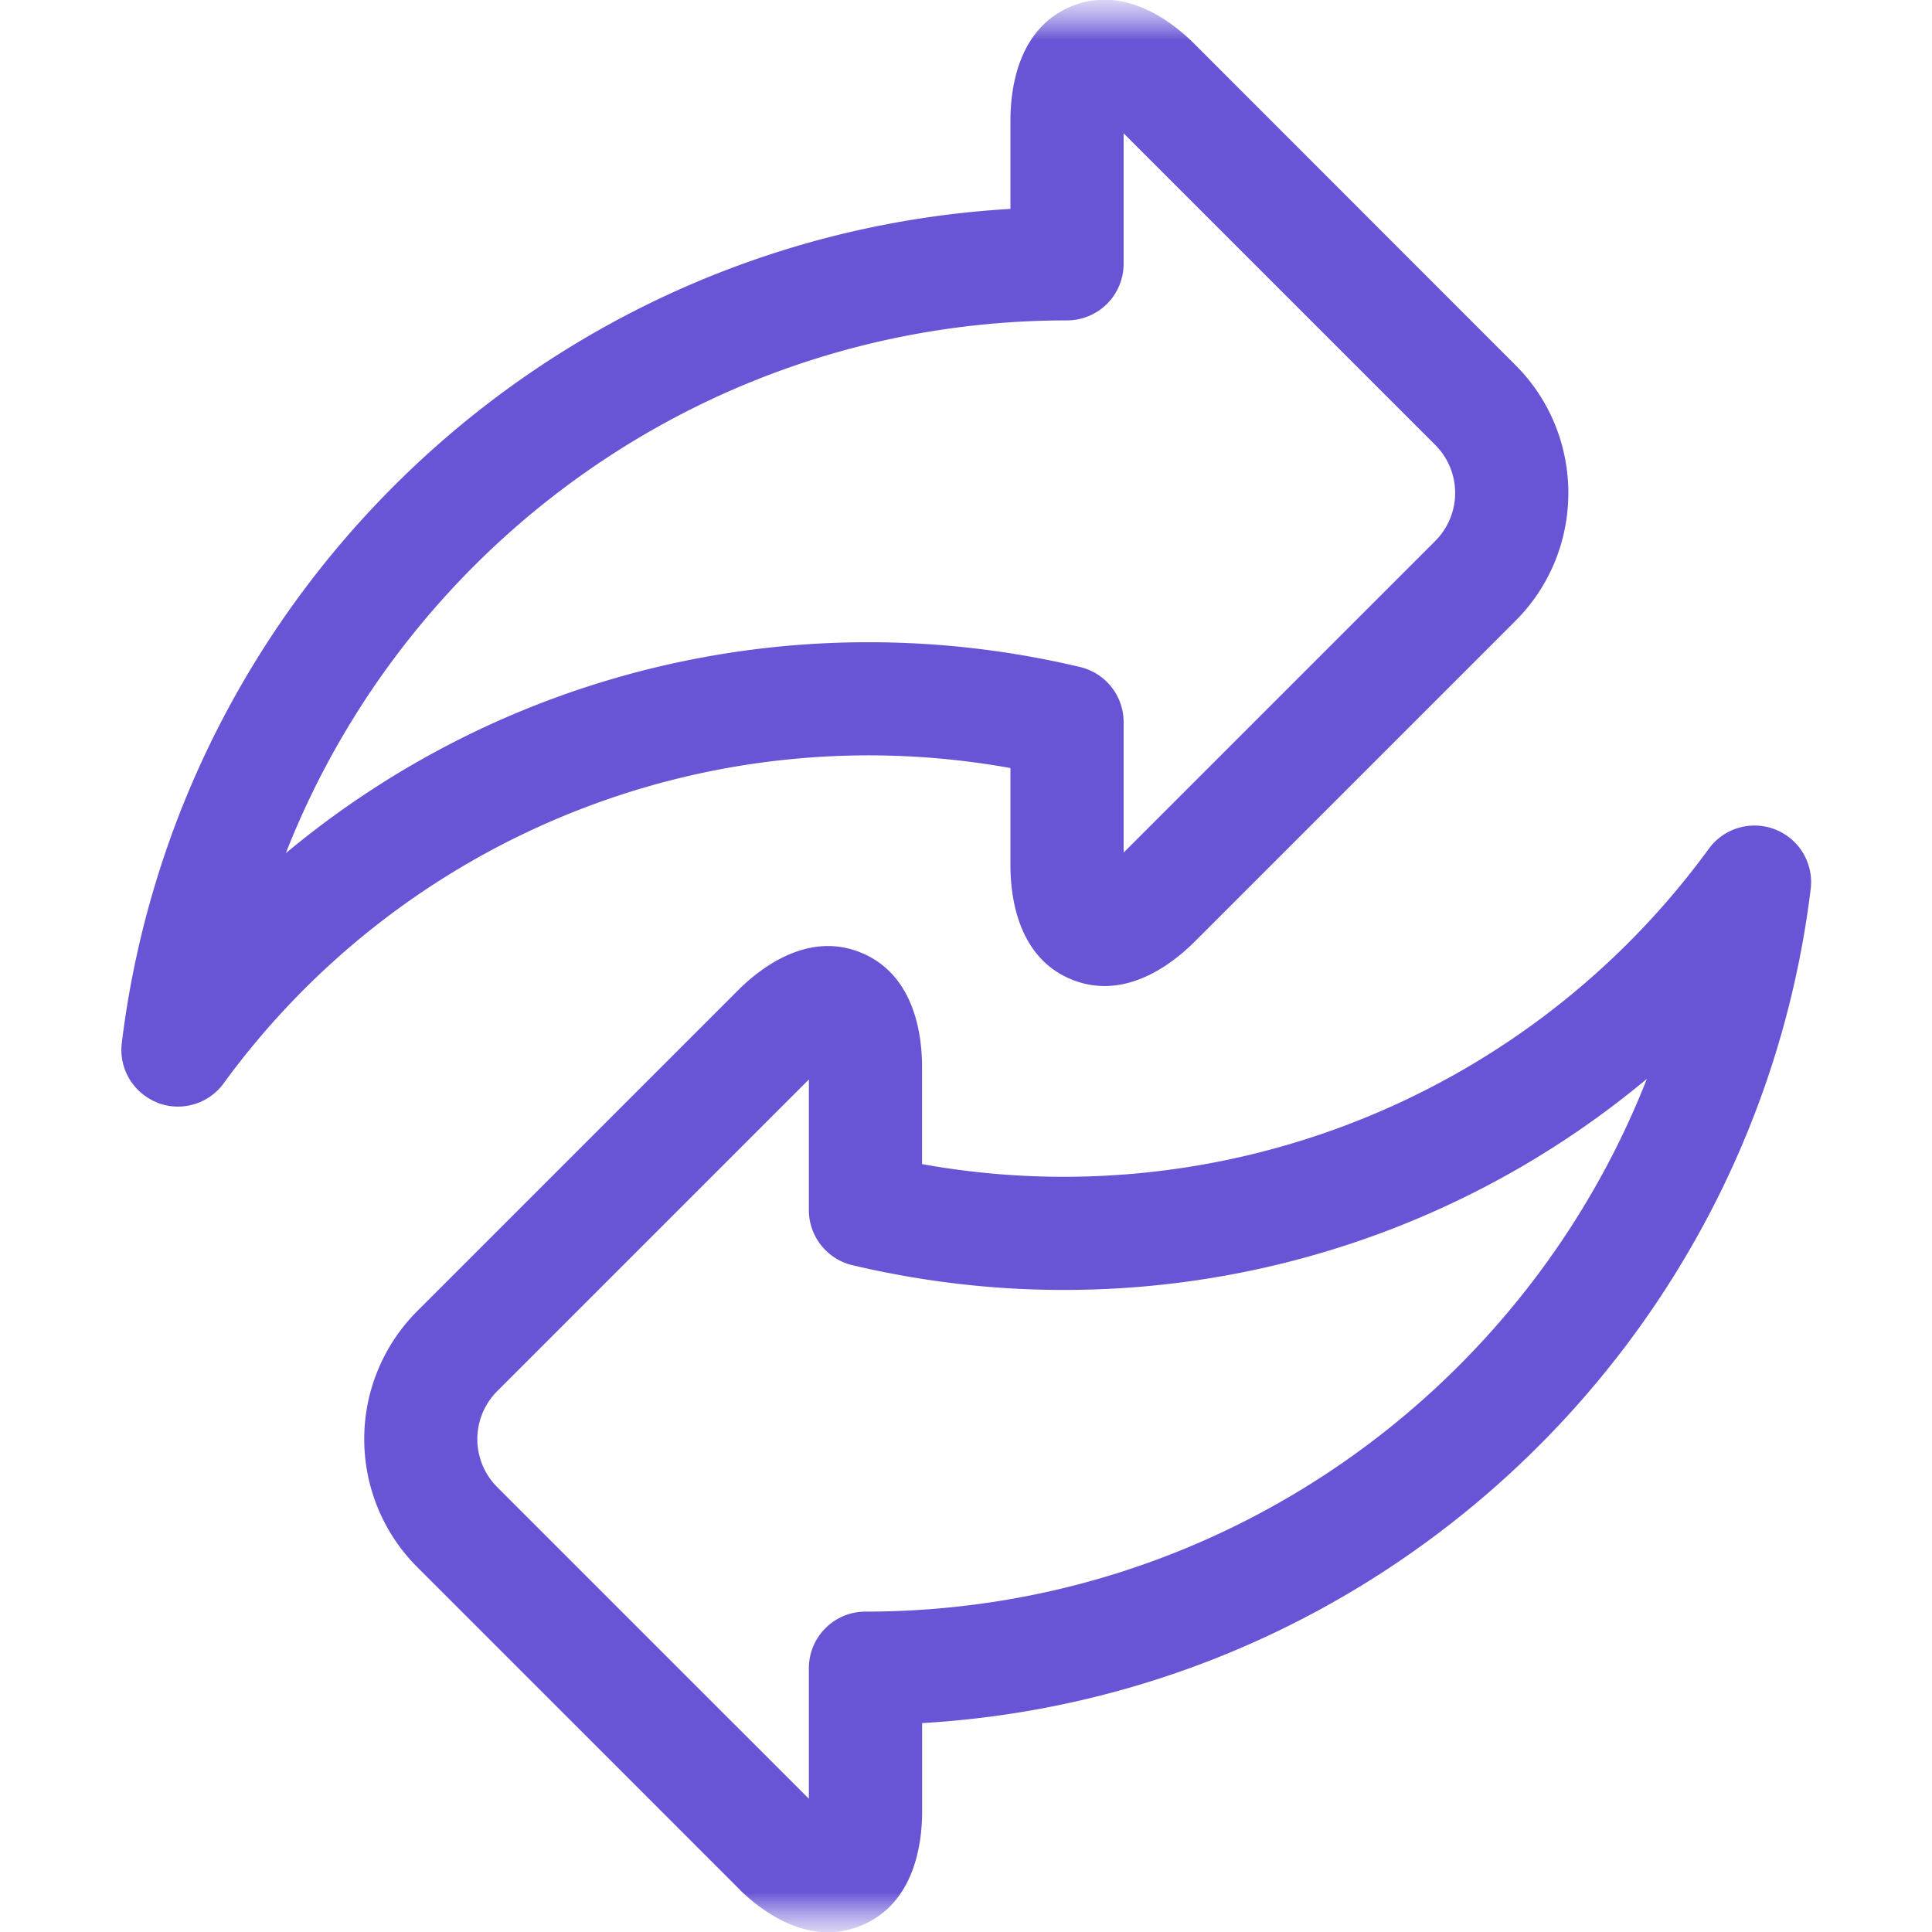 <svg xmlns="http://www.w3.org/2000/svg" width="24" height="24" fill="none"><g clip-path="url(#a)"><mask id="b" width="24" height="24" x="0" y="0" maskUnits="userSpaceOnUse" style="mask-type:luminance"><path fill="#fff" d="M24 0H0v24h24V0Z"/></mask><g mask="url(#b)"><mask id="c" width="24" height="24" x="0" y="0" maskUnits="userSpaceOnUse" style="mask-type:luminance"><path fill="#fff" d="M0 0h24v24H0V0Z"/></mask><g fill="#6755D5" mask="url(#c)"><path d="M1.952 13.697c.298.118.637.02.826-.239a9.917 9.917 0 0 1 9.774-3.917v1.207c0 .474.13 1.159.754 1.417.624.259 1.2-.133 1.536-.469l3.985-3.985c.874-.874.874-2.3 0-3.174L14.842.55c-.335-.335-.912-.728-1.536-.47-.624.26-.754.945-.754 1.419v1.096c-5.724.335-10.35 4.74-11.039 10.361a.703.703 0 0 0 .44.74ZM3.55 10.6c1.519-3.875 5.29-6.62 9.705-6.62a.703.703 0 0 0 .703-.703V1.656l3.875 3.875a.843.843 0 0 1 0 1.185l-3.875 3.875V8.97a.703.703 0 0 0-.541-.684 11.362 11.362 0 0 0-2.619-.308 11.29 11.29 0 0 0-7.25 2.623Z"/><path d="M9.196 23.482c.34.327.9.688 1.504.437.625-.258.755-.944.755-1.418v-1.096c5.723-.335 10.35-4.74 11.038-10.361a.703.703 0 0 0-1.265-.501 9.917 9.917 0 0 1-9.774 3.918v-1.207c0-.474-.13-1.16-.754-1.418-.624-.259-1.2.134-1.536.47L5.18 16.29a2.249 2.249 0 0 0 0 3.174l3.985 3.985.032.032ZM6.173 18.47a.843.843 0 0 1 0-1.185l3.875-3.875v1.622c0 .326.224.61.542.685.84.198 1.715.307 2.618.307a11.29 11.29 0 0 0 7.25-2.622c-1.521 3.874-5.293 6.618-9.707 6.618a.703.703 0 0 0-.703.703v1.622L6.173 18.47Z"/></g></g></g><defs><clipPath id="a"><path fill="#fff" d="M0 0h24v24H0z"/></clipPath></defs></svg>